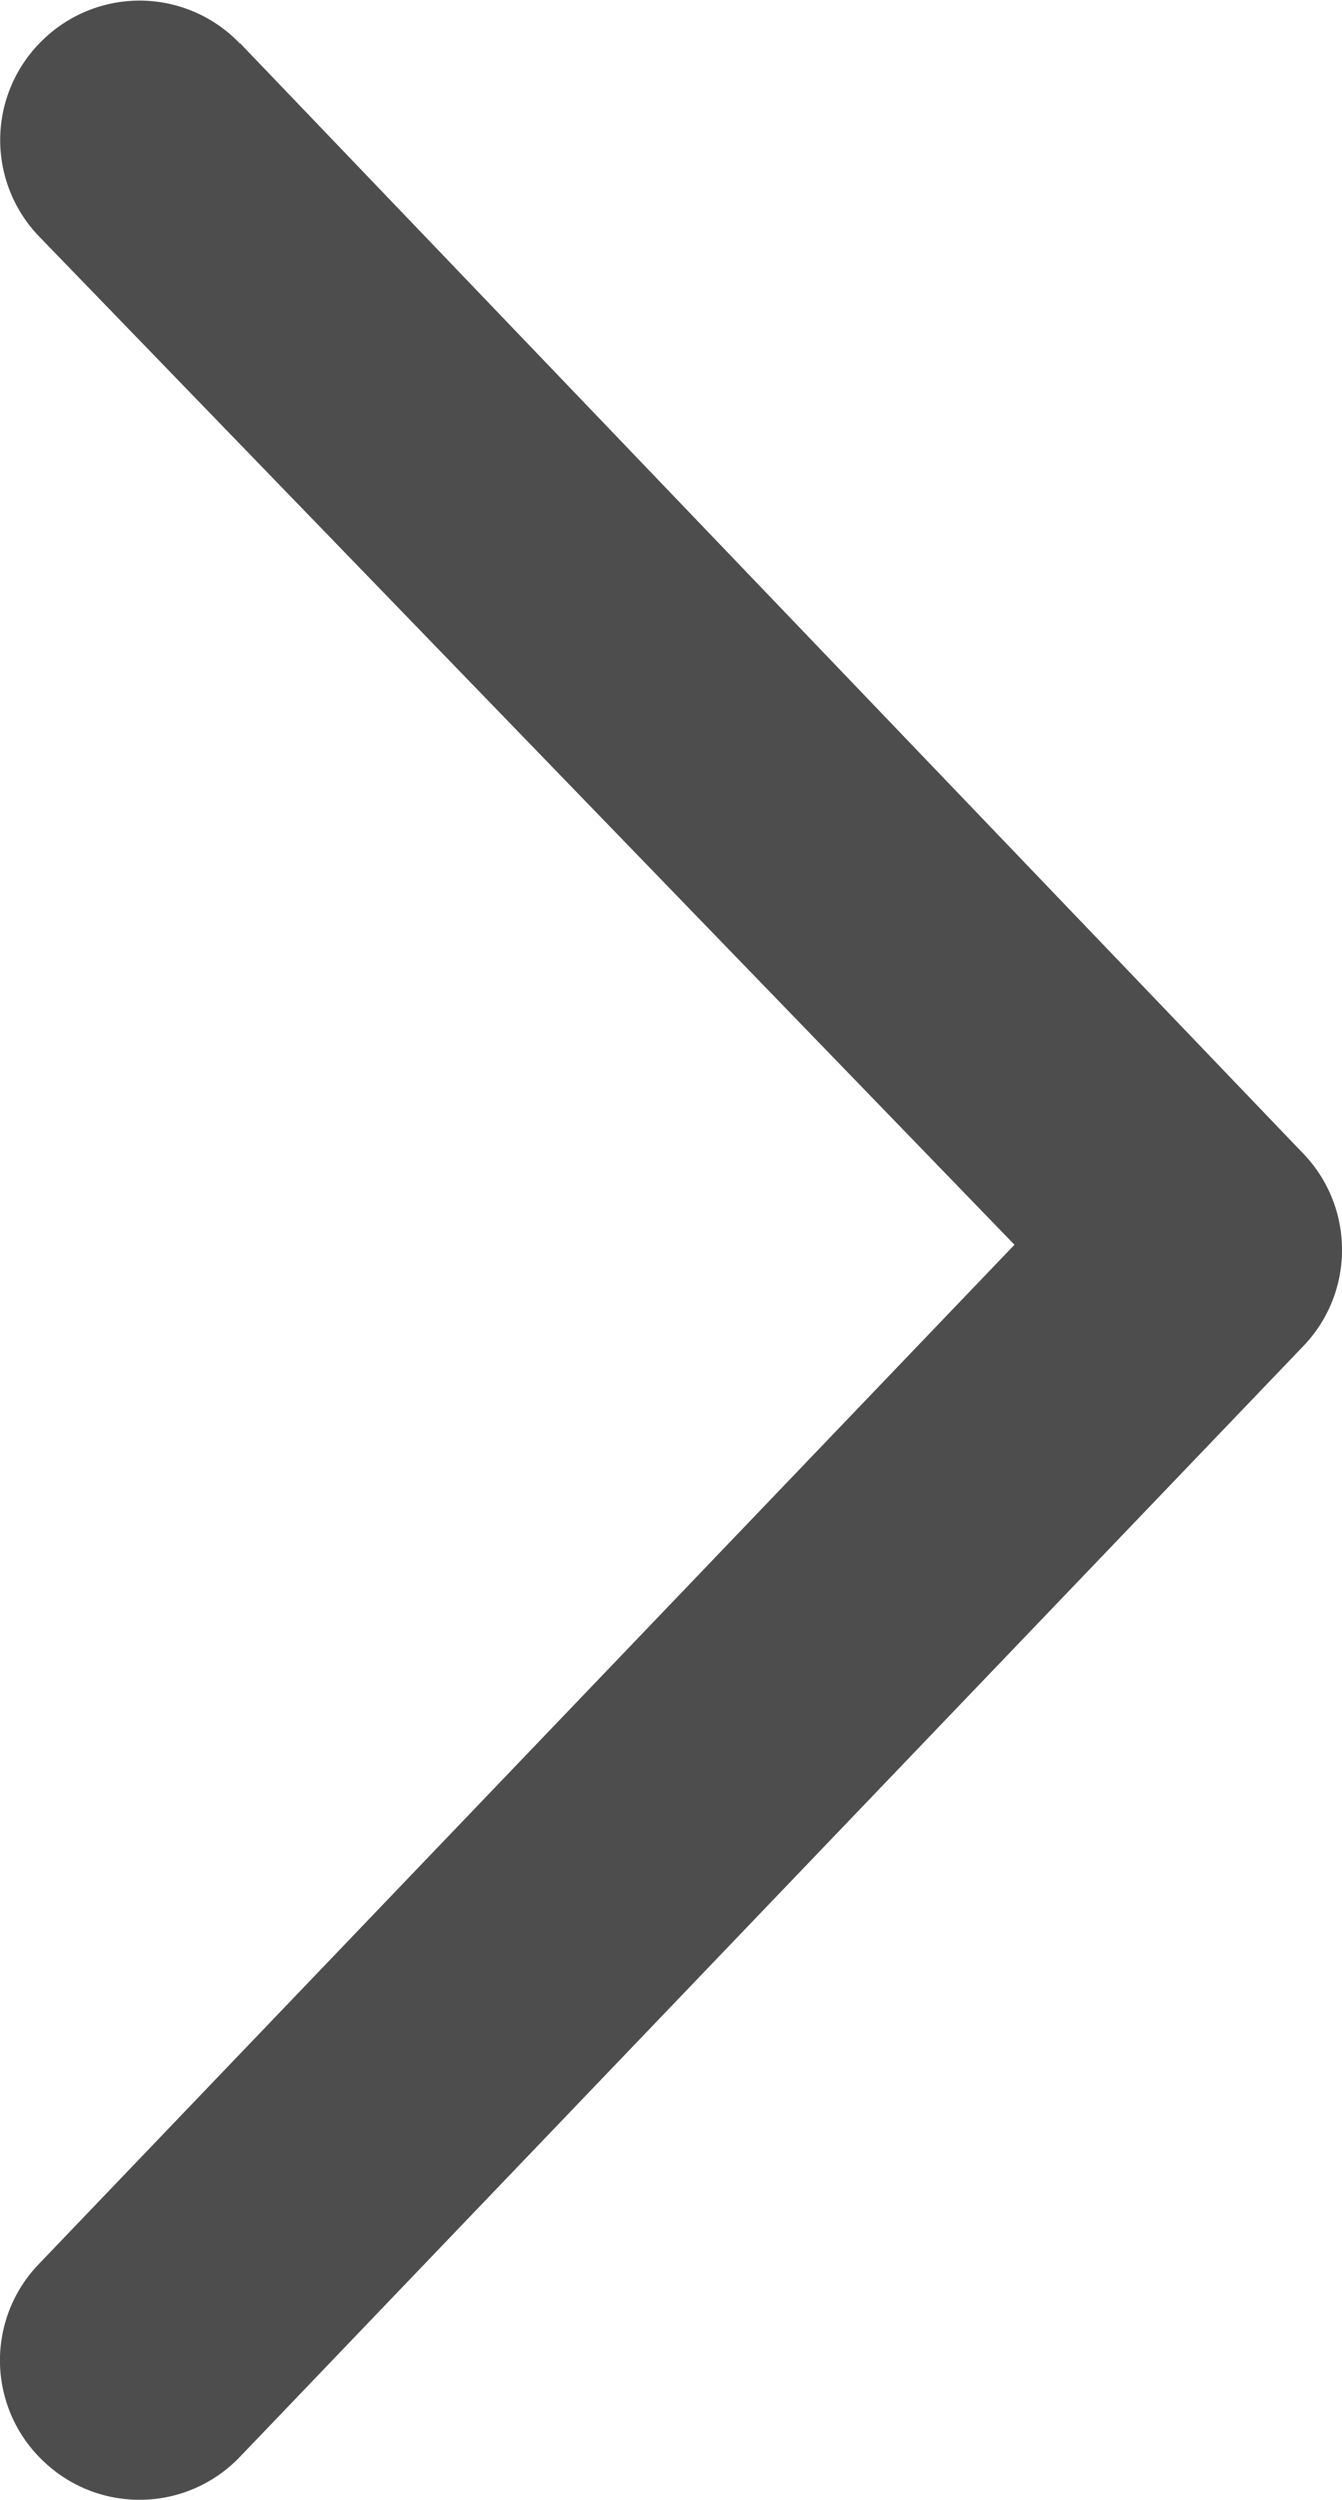 <svg xmlns="http://www.w3.org/2000/svg" width="8.125" height="15.124" viewBox="0 0 8.125 15.124">
  <path id="Path_61" data-name="Path 61" d="M3.983-14.083,10.42-7.365a.837.837,0,0,1,.235.583.837.837,0,0,1-.235.583L3.983.52A.841.841,0,0,1,2.791.545.839.839,0,0,1,2.766-.647L8.672-6.813l-5.905-6.1a.84.84,0,0,1,.025-1.192.84.84,0,0,1,1.191.025Z" transform="translate(-2.53 14.344)" fill="#4d4d4d"/>
</svg>
